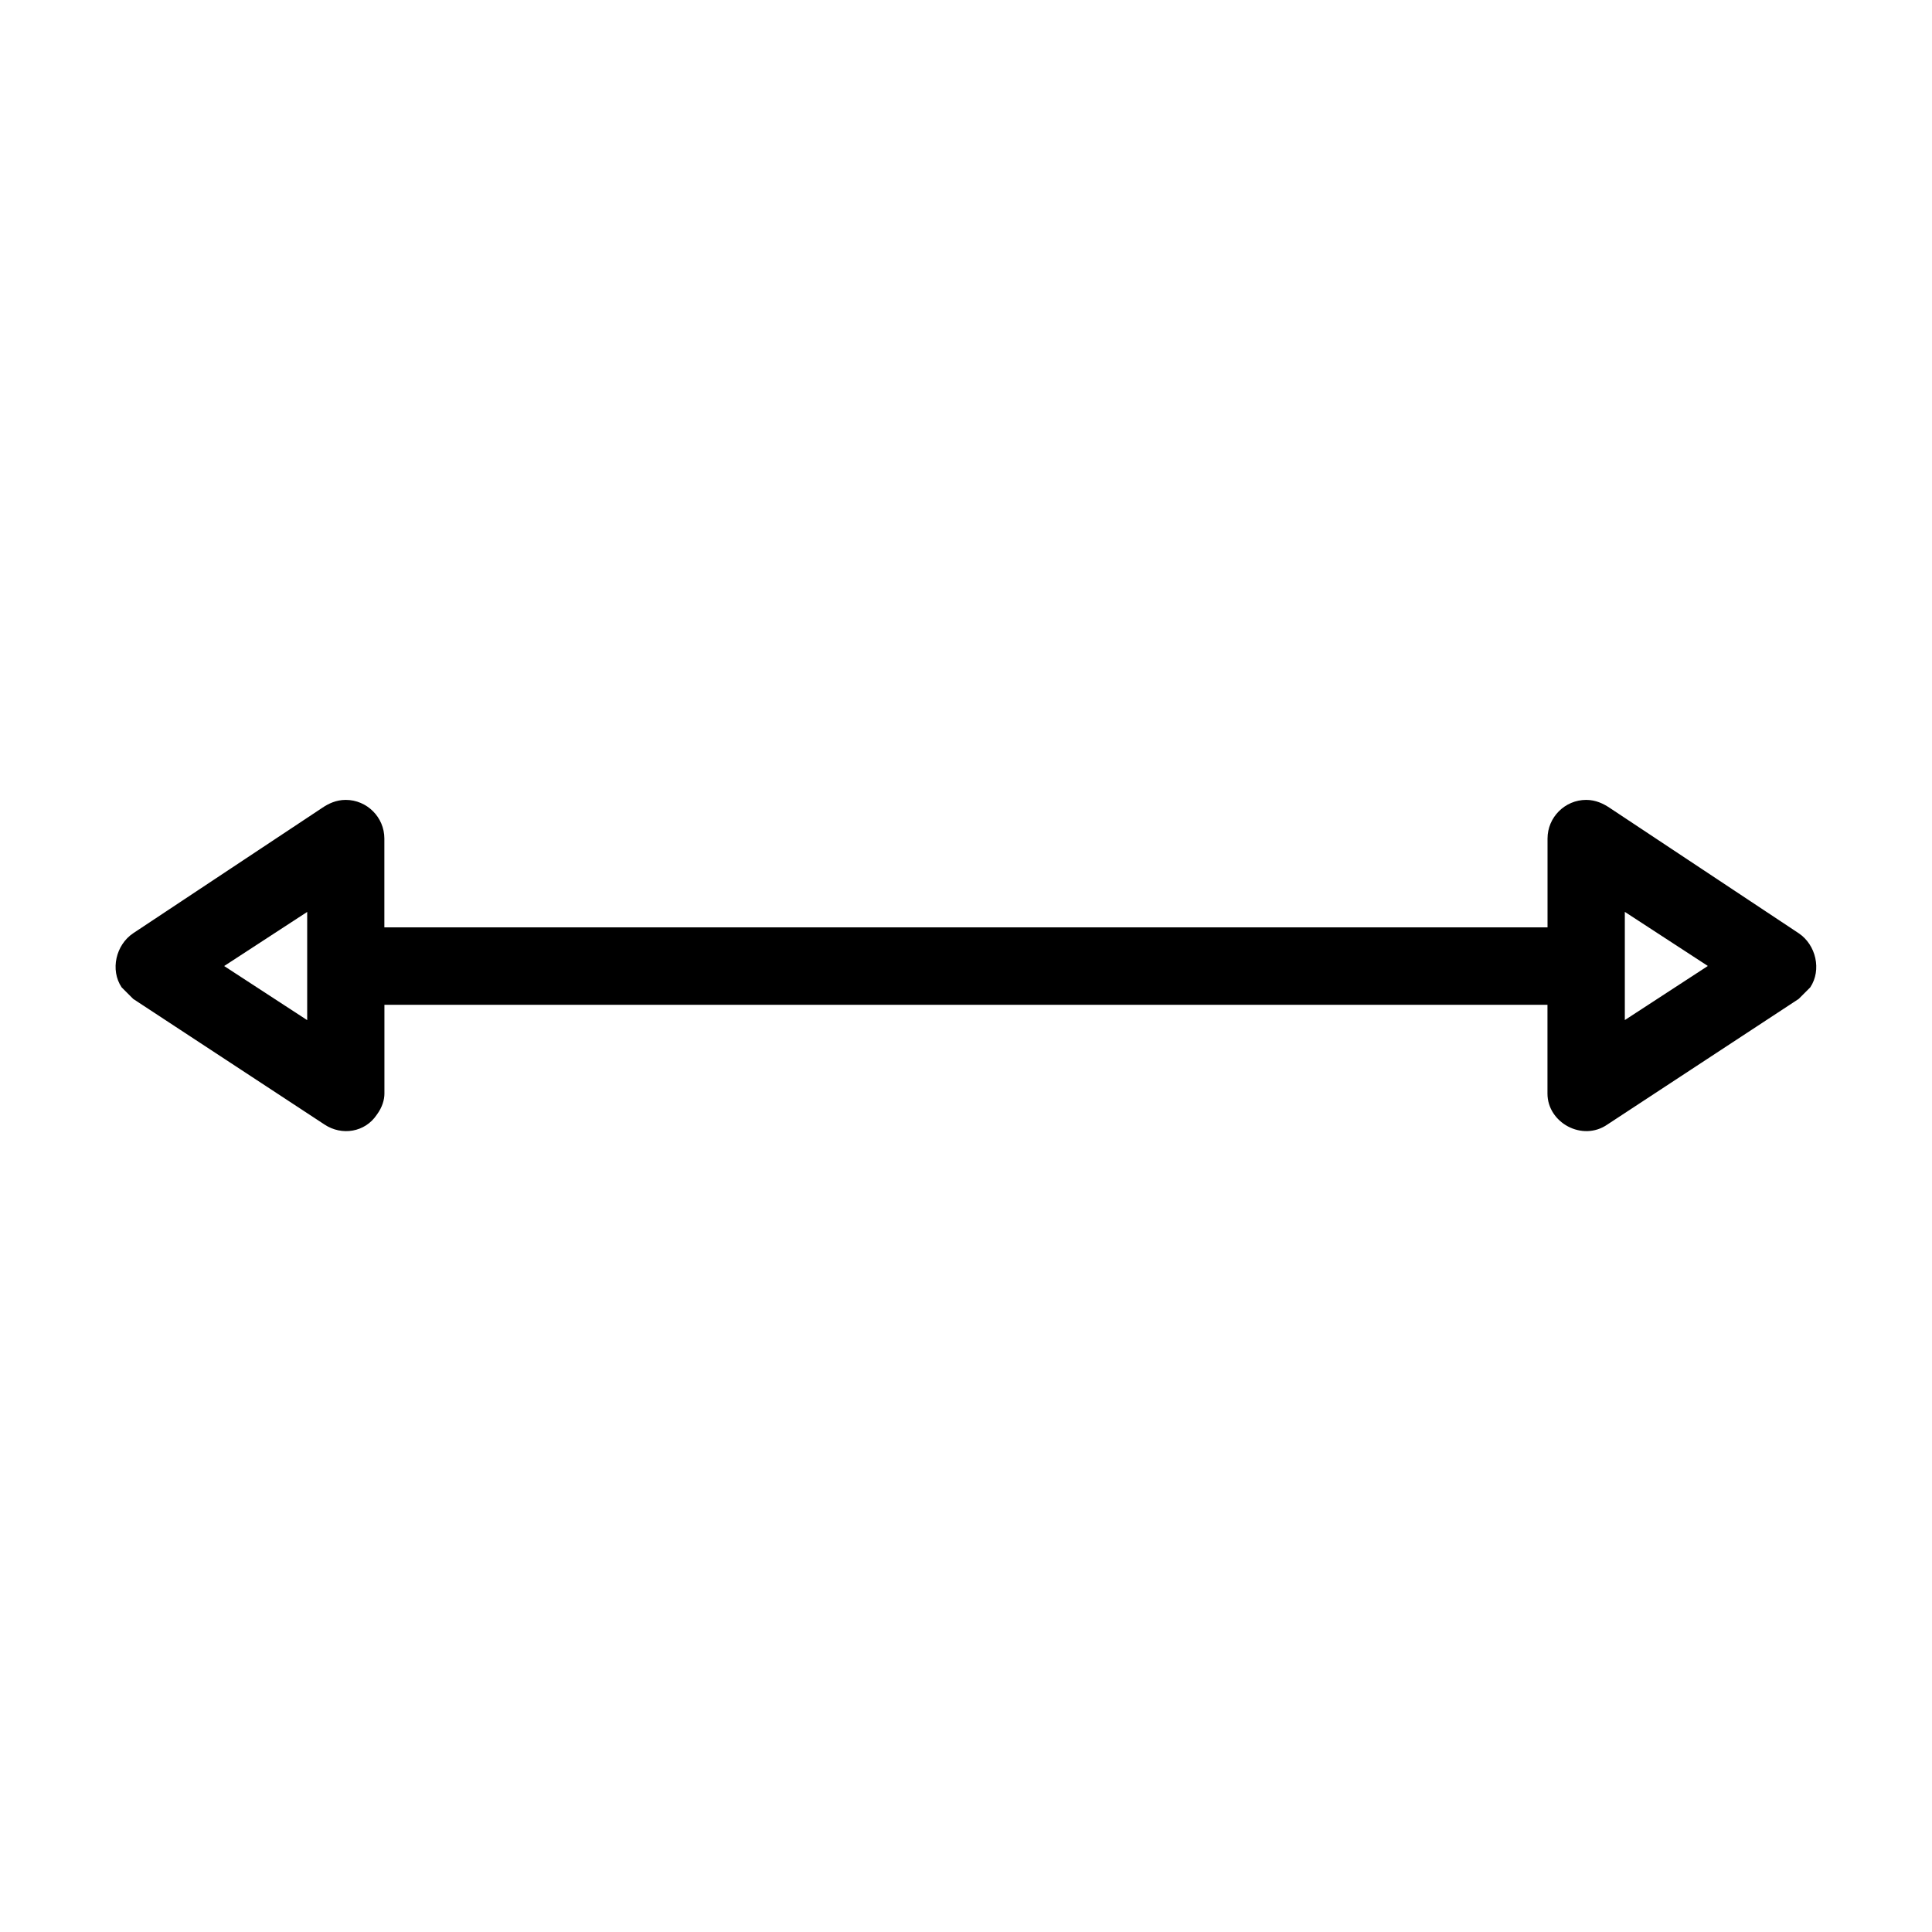 <?xml version="1.0" encoding="UTF-8"?>
<svg width="128pt" height="128pt" version="1.1" viewBox="0 0 128 128" xmlns="http://www.w3.org/2000/svg">
 <path d="m25.473 61.441h77.055v-5.887c0-1.406 1.152-2.559 2.559-2.559 0.641 0 1.152 0.258 1.535 0.512l12.543 8.32c1.152 0.77 1.535 2.434 0.77 3.586l-0.77 0.77-12.672 8.32c-1.664 1.152-3.969-0.129-3.969-2.047v-5.887h-77.055v5.887c0 0.383-0.129 0.895-0.512 1.406-0.77 1.152-2.305 1.406-3.457 0.641l-12.672-8.32c-0.258-0.258-0.512-0.512-0.77-0.77-0.77-1.152-0.383-2.816 0.77-3.586l12.543-8.32c0.383-0.258 0.895-0.512 1.535-0.512 1.406 0 2.559 1.152 2.559 2.559v5.887zm87.68 2.559-5.504-3.586v7.168l5.504-3.586zm-98.305 0 5.504 3.586v-7.168l-5.504 3.586z"/>
</svg>
